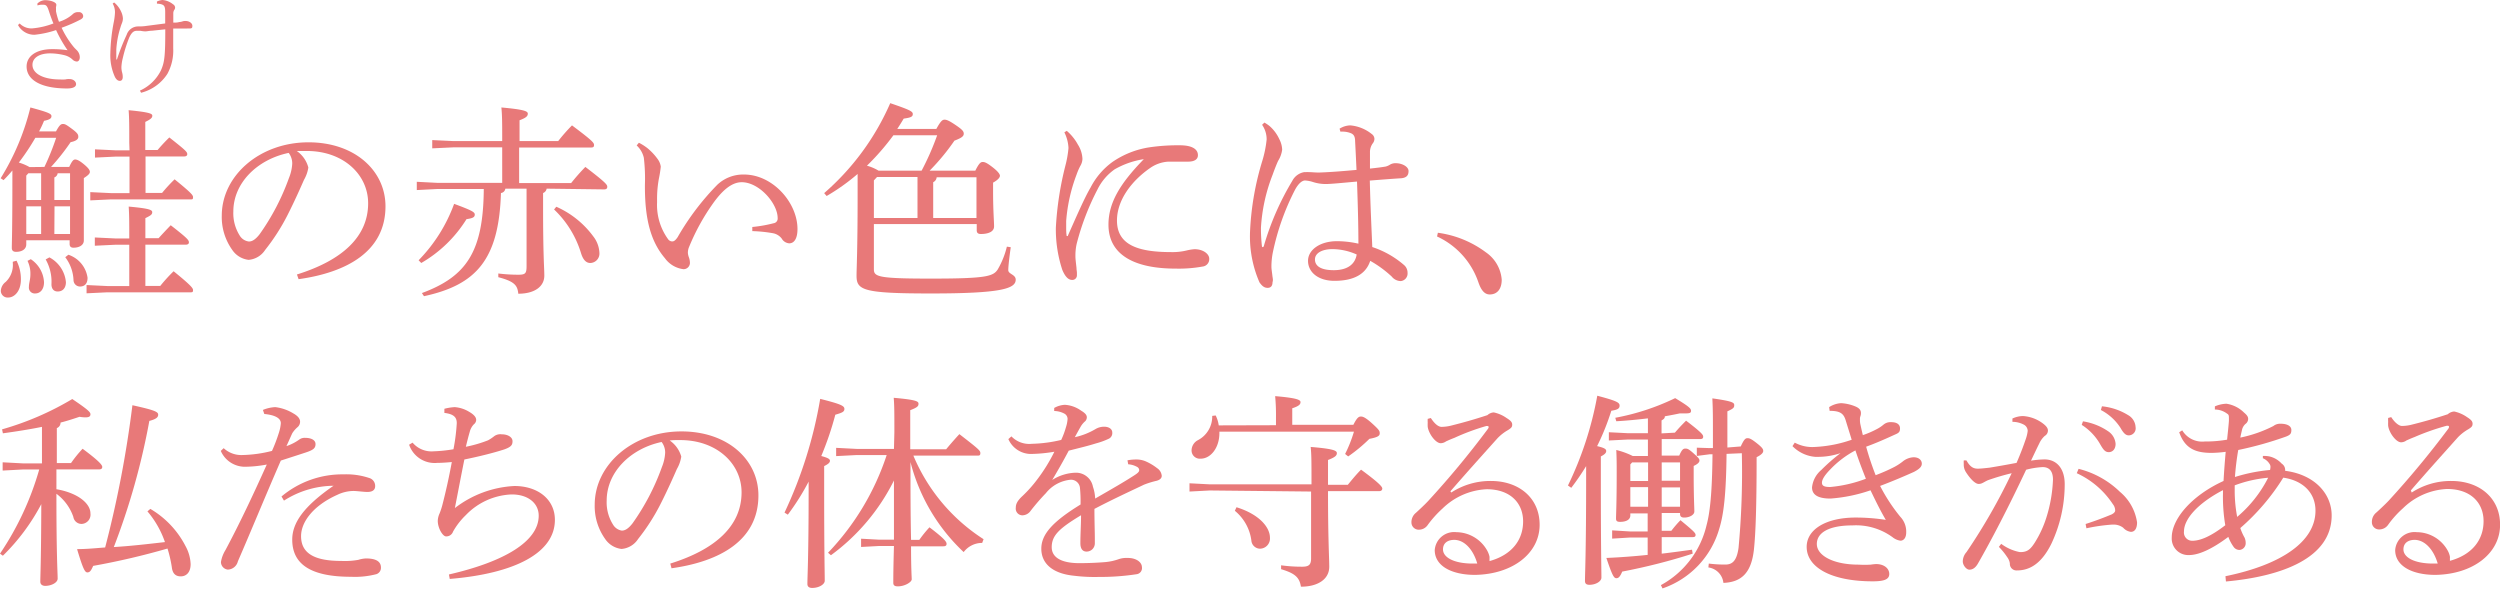 <svg xmlns="http://www.w3.org/2000/svg" width="302.67" height="71.26" viewBox="0 0 302.67 71.26">
  <defs>
    <style>
      .cls-1 {
        fill: #e87979;
      }
    </style>
  </defs>
  <title>11_caption4_sp</title>
  <g id="レイヤー_2" data-name="レイヤー 2">
    <g id="レイヤー_1-2" data-name="レイヤー 1">
      <g id="_11_caption4_sp" data-name="11_caption4_sp">
        <g id="_04_caption3_pc" data-name="04_caption3_pc">
          <path class="cls-1" d="M3.3,4a2,2,0,0,0,1.49.6A9.43,9.43,0,0,0,7.39,4C7.21,3.59,7,3,6.83,2.47c-.22-.66-.34-.73-.72-.74H6a1.69,1.69,0,0,0-.54.09L5.44,1.6a1.38,1.38,0,0,1,.92-.42c.68,0,1.38.25,1.38.55A.89.89,0,0,1,7.7,2a.57.57,0,0,0,0,.15c0,.12,0,.25,0,.38A8.48,8.48,0,0,0,8.06,3.8a4.43,4.43,0,0,0,1.63-.89.9.9,0,0,1,.74-.28.5.5,0,0,1,.56.48c0,.19-.12.3-.31.41a17.61,17.61,0,0,1-2.3,1A10.78,10.78,0,0,0,9.87,6.88c.19.22.38.37.47.5a1.19,1.19,0,0,1,.24.71c0,.31-.15.52-.36.52a.79.79,0,0,1-.53-.25,2.2,2.2,0,0,0-.94-.51A7.57,7.57,0,0,0,7,7.62c-1.35,0-2.15.56-2.15,1.39,0,1.09,1.37,1.77,3.33,1.77a6.1,6.1,0,0,0,.64,0,1.71,1.71,0,0,1,.49-.05c.53,0,.82.32.82.62s-.32.52-1.08.52c-3.29,0-4.91-1.1-4.91-2.66,0-1.23,1.13-2.1,3.11-2.1a12.59,12.59,0,0,1,1.85.13A15.64,15.64,0,0,1,7.71,4.8a11.86,11.86,0,0,1-2.61.57,2.24,2.24,0,0,1-2-1.18Z" transform="translate(-0.92 -1.16)"/>
          <path class="cls-1" d="M17.86,12.13a5.23,5.23,0,0,0,2.53-2.42c.45-1,.54-1.72.54-5l-1.61.17c-.3,0-.59.08-.83.08a3.57,3.57,0,0,1-.56-.07c-.2,0-.34,0-.47,0-.34,0-.61.2-.9.83a17.07,17.07,0,0,0-.79,2.54,5.2,5.2,0,0,0-.15,1,2.43,2.43,0,0,0,.1.73,2,2,0,0,1,.06.5c0,.29-.13.46-.35.46s-.41-.13-.59-.46a6.28,6.28,0,0,1-.56-2.88,22.16,22.16,0,0,1,.43-3.85,7.33,7.33,0,0,0,.13-1.09,2.07,2.07,0,0,0-.28-1.08l.18-.13a3.06,3.06,0,0,1,.85,1.12,2.21,2.21,0,0,1,.21.8,1.52,1.52,0,0,1-.12.59,5.24,5.24,0,0,0-.18.52A10.84,10.84,0,0,0,15,7.18v.31c0,.28,0,.6,0,.87h.08a26.47,26.47,0,0,1,1.18-3,1.46,1.46,0,0,1,1.35-1c.34,0,.62,0,1.08-.07L20.92,4c0-.51,0-.88,0-1.35s-.05-.68-.17-.81-.39-.22-.83-.24V1.35a1.79,1.79,0,0,1,.67-.19,2.32,2.32,0,0,1,1.28.52.48.48,0,0,1,.25.4.48.48,0,0,1-.11.29.77.77,0,0,0-.11.37c0,.37,0,.78,0,1.16.23,0,.49,0,.71-.07a1.52,1.52,0,0,0,.38-.07,1,1,0,0,1,.4-.06c.42,0,.82.25.82.59s-.11.32-.63.32h-.38c-.31,0-.75,0-1.31,0,0,.93,0,1.56,0,2.41a5.84,5.84,0,0,1-.71,3.09A5.36,5.36,0,0,1,18,12.39Z" transform="translate(-0.92 -1.16)"/>
        </g>
        <g id="_08_caption4_pc" data-name="08_caption4_pc">
          <path class="cls-1" d="M9.3,21.37c.35-.75.52-.9.72-.9s.48.1,1.05.57.73.73.73.93-.18.4-.73.75v1.55c0,4.4,0,5.42,0,6s-.57.88-1.25.88c-.32,0-.47-.15-.47-.45v-.45H4.1v.5c0,.55-.48.9-1.23.9-.35,0-.52-.15-.52-.48,0-.62.07-2,.07-8.7v-.67c-.35.42-.7.8-1.07,1.17L1,22.74a29.44,29.44,0,0,0,3.6-8.57c2.23.6,2.55.77,2.55,1.05s-.22.43-.9.57a12.27,12.27,0,0,1-.6,1.28H7.7c.42-.78.6-.9.85-.9s.42.1,1.12.62.73.7.73.95-.25.5-.93.63a26.35,26.35,0,0,1-2.37,3ZM2.92,32.72A4.93,4.93,0,0,1,3.45,35c0,1.43-.8,2.18-1.53,2.18a.82.82,0,0,1-.9-.8,1.43,1.43,0,0,1,.58-1.08A2.83,2.83,0,0,0,2.47,33v-.15ZM6.3,21.37a30.61,30.61,0,0,0,1.42-3.53H5.2a28,28,0,0,1-2,3,6,6,0,0,1,1.3.55Zm-1.95.77-.25.28v2.95H5.9V22.14ZM4.1,29.49H5.9V26.14H4.1Zm.55,3.05a3.58,3.58,0,0,1,1.6,2.78c0,.87-.45,1.37-1.08,1.37a.71.71,0,0,1-.75-.8c0-.47.18-.87.18-1.52a3.54,3.54,0,0,0-.35-1.63Zm2.25-.22a3.78,3.78,0,0,1,2,3c0,.65-.33,1.13-1,1.13-.45,0-.75-.3-.75-.88a5.47,5.47,0,0,0-.7-3Zm1-10.18a.63.63,0,0,1-.4.5v2.73H9.4V22.14Zm-.4,7.35H9.4V26.14H7.52ZM9.2,32a3.44,3.44,0,0,1,2.32,2.79c0,.73-.37,1.06-.92,1.06a.79.79,0,0,1-.78-.78,4.91,4.91,0,0,0-1-2.77Zm7.37-2.1c0-1.65,0-2.73-.07-3.73,2.52.23,2.85.4,2.85.68s-.18.4-.83.72V30h1.6c.45-.5.92-1,1.47-1.57,2.15,1.67,2.2,1.82,2.2,2.1,0,.12-.12.25-.35.25H18.52v5h1.8A19.35,19.35,0,0,1,21.94,34c2.28,1.85,2.35,2.08,2.35,2.3s-.07.25-.3.25H13.9l-2.5.12v-1l2.5.12h2.67v-5H14.9l-2.5.12v-1l2.5.12h1.67Zm0-11.48c0-1.8,0-3.07-.08-3.92,2.55.25,2.87.42,2.87.67s-.19.43-.85.75v3.4H20c.44-.52.89-1,1.42-1.52,2.1,1.65,2.17,1.77,2.17,2.05,0,.12-.12.25-.35.25H18.54v4.42h2a19,19,0,0,1,1.52-1.65c2.15,1.75,2.23,1.93,2.23,2.18s-.08.25-.3.25H14.35l-2.5.12v-1l2.5.12H16.6V20.12H14.92l-2.5.12v-1l2.5.12H16.6Z" transform="translate(-0.92 -1.16)"/>
          <path class="cls-1" d="M36.87,34.39c5.45-1.7,8.62-4.55,8.62-8.62,0-3.48-3-6.3-7.34-6.33H37.8c-.33,0-.63,0-.95,0a3.52,3.52,0,0,1,1.4,2,4.24,4.24,0,0,1-.53,1.5c-.35.8-1.12,2.55-2,4.28a24.86,24.86,0,0,1-2.7,4.2,2.64,2.64,0,0,1-2,1.2,2.77,2.77,0,0,1-2-1.23,6.84,6.84,0,0,1-1.25-4.12c0-4.85,4.6-8.88,10.5-8.88,5.6,0,9.32,3.43,9.32,7.75,0,5.45-4.67,8-10.52,8.82Zm-7.7-7.62a5.05,5.05,0,0,0,.83,3,1.51,1.51,0,0,0,1.05.63c.37,0,.77-.2,1.3-.88a28,28,0,0,0,3.55-6.8,5.36,5.36,0,0,0,.4-1.75,2.1,2.1,0,0,0-.43-1.3C32.05,20.47,29.17,23.32,29.17,26.77Z" transform="translate(-0.92 -1.16)"/>
          <path class="cls-1" d="M67.1,24a.68.68,0,0,1-.43.53v1.7c0,6.05.15,7.37.15,8.3,0,1.3-1.15,2.19-3.15,2.19-.1-.95-.37-1.47-2.42-2l0-.45a19.65,19.65,0,0,0,2.42.15c.88,0,1-.17,1-1.07V24H62.1a.61.61,0,0,1-.53.53c-.25,8.07-3,11.12-9.32,12.49L52,36.64c5.39-2,7.44-5,7.49-12.6H53.9l-2.52.13v-1l2.52.13h7.82V19H55.8l-2.55.12v-1l2.55.12h5.92v-.5c0-1.5,0-2.6-.1-3.57,2.75.25,3.2.45,3.2.75s-.2.5-1,.8v2.52h4.68a21.85,21.85,0,0,1,1.67-1.9c2.47,1.85,2.67,2.1,2.67,2.38s-.17.3-.4.3H63.77v4.3h6.3a25,25,0,0,1,1.72-1.95c2.48,1.9,2.65,2.15,2.65,2.4s-.15.32-.4.32ZM51.6,32.67a19.12,19.12,0,0,0,4.3-6.83c2.17.8,2.5,1,2.5,1.3s-.23.45-1,.55A15.67,15.67,0,0,1,51.92,33Zm16.67-6.48a11.12,11.12,0,0,1,4.47,3.58,3.49,3.49,0,0,1,.75,2A1.14,1.14,0,0,1,72.39,33c-.5,0-.87-.37-1.12-1.17A12.17,12.17,0,0,0,68,26.52Z" transform="translate(-0.92 -1.16)"/>
          <path class="cls-1" d="M92,28.64a16.37,16.37,0,0,0,2.57-.45.57.57,0,0,0,.5-.62c0-1.8-2.25-4.35-4.35-4.35-1.25,0-2.4,1.05-3.5,2.6A26,26,0,0,0,84.37,31a1.87,1.87,0,0,0-.17.77,2,2,0,0,0,.1.48,2.09,2.09,0,0,1,.15.75.77.77,0,0,1-.78.75h0a3.25,3.25,0,0,1-2.25-1.33c-1.7-2-2.45-4.7-2.42-8.9a21.89,21.89,0,0,0-.13-3.25A2.9,2.9,0,0,0,78,18.77l.27-.33a6.48,6.48,0,0,1,1,.63,6.9,6.9,0,0,1,1.25,1.32,2,2,0,0,1,.4.95,14,14,0,0,1-.22,1.4,13.42,13.42,0,0,0-.23,2.58v.35a7.06,7.06,0,0,0,1.35,4.47.63.63,0,0,0,.48.25c.2,0,.37-.1.65-.5a31.28,31.28,0,0,1,4.82-6.37A4.56,4.56,0,0,1,91,22.29c3.47,0,6.47,3.4,6.47,6.6,0,1.15-.4,1.73-1,1.73a1.14,1.14,0,0,1-.91-.58,1.75,1.75,0,0,0-1.09-.65A16.91,16.91,0,0,0,92,29.14Z" transform="translate(-0.92 -1.16)"/>
          <path class="cls-1" d="M119,21.82c.45-.9.65-1.05.9-1.05s.52.12,1.17.62.91.85.91,1.05-.23.5-.83.83v.95c0,2.5.12,3.67.12,4.35s-.77.92-1.6.92c-.32,0-.5-.12-.5-.45v-.75H106.72v5.48c0,.9.58,1.12,6.88,1.12,6.75,0,7.57-.27,8.12-1.12a10.17,10.17,0,0,0,1.1-2.75l.47.07c-.15,1.05-.3,2.3-.3,2.78s.9.52.9,1.15c0,1.1-1.82,1.67-10.27,1.67-8.22,0-9-.4-9-2.15,0-.85.13-3.12.13-9.62v-2.7A24.83,24.83,0,0,1,101,24.89l-.3-.35a30.61,30.61,0,0,0,8-10.89c2.4.82,2.73,1,2.73,1.32s-.23.43-1.1.55c-.25.42-.5.82-.78,1.25h4.73c.55-1,.75-1.12,1-1.12s.55.12,1.32.64,1,.75,1,1.05-.21.5-1.13.85a26.3,26.3,0,0,1-3,3.63Zm-6.5,0a32.66,32.66,0,0,0,1.88-4.28h-5.3a29.52,29.52,0,0,1-3.2,3.68,5.58,5.58,0,0,1,1.4.6ZM106.72,23v4.55H112V22.59h-4.9Zm12.42-.38h-4.82a.73.73,0,0,1-.42.6v4.33h5.24Z" transform="translate(-0.92 -1.16)"/>
          <path class="cls-1" d="M130.07,17a5.89,5.89,0,0,1,1.35,1.67,3.47,3.47,0,0,1,.55,1.73,1.79,1.79,0,0,1-.27.87,7.6,7.6,0,0,0-.45,1.05A20,20,0,0,0,130,27.92c0,.25,0,.52,0,.77s0,.68.05.95c0,.08,0,.1.08.1s.07,0,.1-.1c1-2.25,2-4.55,2.72-5.77a8.8,8.8,0,0,1,2.65-3.1A10.77,10.77,0,0,1,140.05,19a23.48,23.48,0,0,1,3.72-.25c1.4,0,2.18.43,2.18,1.2,0,.55-.5.78-1.18.78h-.1c-.53,0-1,0-1.6,0h-.7a4.26,4.26,0,0,0-2.22.78c-2.23,1.55-4,3.87-4,6.35,0,2.9,2.45,3.82,6.52,3.82a7.29,7.29,0,0,0,1.93-.2,5.76,5.76,0,0,1,.94-.15c1.05,0,1.78.58,1.78,1.15a.9.9,0,0,1-.8.95,16.23,16.23,0,0,1-3.27.25c-5,0-8.13-1.67-8.13-5.32,0-2.68,1.43-5,4.28-7.93a10.2,10.2,0,0,0-3.53,1.23,6.46,6.46,0,0,0-2.07,2.42,30.66,30.66,0,0,0-2.53,6.6,6.52,6.52,0,0,0-.15,1.53c0,.35.08.9.13,1.4,0,.22.05.4.05.57s0,.23,0,.33a.55.55,0,0,1-.57.54h0c-.4,0-.8-.27-1.2-1.22a15.71,15.71,0,0,1-.78-5.1,38.83,38.83,0,0,1,1.15-7.5,12.88,12.88,0,0,0,.38-2.15,4.75,4.75,0,0,0-.5-1.9Z" transform="translate(-0.92 -1.16)"/>
          <path class="cls-1" d="M163.1,16.74a2.54,2.54,0,0,1,1.3-.4A4.82,4.82,0,0,1,167,17.39a.75.75,0,0,1,.32.58.92.92,0,0,1-.22.57,1.79,1.79,0,0,0-.32,1.08c0,.35,0,.72,0,1.22v.73c.73-.08,1.35-.15,1.92-.25a1.92,1.92,0,0,0,.43-.18,1.28,1.28,0,0,1,.78-.22c.77,0,1.54.42,1.54.95s-.25.8-.87.87c-.88.05-2.15.15-3.82.28.07,3,.2,5.62.3,8.05a11.2,11.2,0,0,1,3.87,2.2,1.22,1.22,0,0,1,.4.92.92.92,0,0,1-.82,1,1.43,1.43,0,0,1-1.1-.55,13.47,13.47,0,0,0-2.6-1.9c-.5,1.55-1.9,2.42-4.33,2.42-2,0-3.2-1.07-3.2-2.42s1.48-2.38,3.5-2.38a11.84,11.84,0,0,1,2.6.3c0-2.1-.07-4.72-.17-7.52-1.88.17-3.2.3-3.78.3a5.07,5.07,0,0,1-1.57-.25,4,4,0,0,0-.93-.18c-.42,0-.85.45-1.2,1.08A29.57,29.57,0,0,0,155,31.82a9.17,9.17,0,0,0-.15,1.45v.2c0,.3.08.7.13,1.2a3,3,0,0,1,.05.39,1.26,1.26,0,0,1-.05.28c0,.42-.2.67-.58.67s-.65-.17-1-.67A13.9,13.9,0,0,1,152.27,29a34.21,34.21,0,0,1,1.48-8.38,13.49,13.49,0,0,0,.52-2.57,3.1,3.1,0,0,0-.55-1.78L154,16a4.79,4.79,0,0,1,.6.4,4.68,4.68,0,0,1,1.2,1.6,3,3,0,0,1,.35,1.28,3.39,3.39,0,0,1-.5,1.37c-.22.5-.42,1-.65,1.65a20.9,20.9,0,0,0-1.42,6.43,19.53,19.53,0,0,0,.12,2.25.11.11,0,0,0,.1.1c.05,0,.1-.05.13-.13a33.09,33.09,0,0,1,3.45-7.9A2,2,0,0,1,158.82,22H159a2.82,2.82,0,0,1,.4,0c.35,0,.7.05,1.2.05,1.45-.05,2.9-.17,4.55-.32-.05-1.1-.1-2.18-.17-3.48,0-.6-.2-.82-.48-.95a2.7,2.7,0,0,0-.87-.2,2.75,2.75,0,0,0-.43,0Zm-.85,14.58c-1.25,0-2.13.47-2.13,1.25s.68,1.3,2.28,1.3c1.75,0,2.6-.8,2.77-1.9A7.32,7.32,0,0,0,162.25,31.32Z" transform="translate(-0.92 -1.16)"/>
          <path class="cls-1" d="M175,29.34a12.48,12.48,0,0,1,5.83,2.38,4.43,4.43,0,0,1,1.9,3.3c0,1.17-.58,1.79-1.45,1.79-.63,0-1.05-.52-1.38-1.49a9.46,9.46,0,0,0-5-5.53Z" transform="translate(-0.92 -1.16)"/>
          <path class="cls-1" d="M7.75,60.39c2.55.43,4.12,1.7,4.12,2.93a1.12,1.12,0,0,1-1.07,1.27,1,1,0,0,1-1-.85,5.86,5.86,0,0,0-2.05-2.8c0,7.75.15,9.48.15,10.27,0,.5-.78.88-1.5.88-.38,0-.6-.2-.6-.5,0-.75.1-2.42.12-9.4a25.07,25.07,0,0,1-4.65,6.25l-.35-.25A35.64,35.64,0,0,0,5.67,58h-2l-2.43.13v-1l2.43.13H6V52.84c-1.48.3-3.05.55-4.73.78l-.1-.48a35.51,35.51,0,0,0,8.5-3.67c2,1.35,2.2,1.6,2.2,1.85s-.17.37-.6.37a4.31,4.31,0,0,1-.72-.07c-.75.25-1.5.5-2.3.7a.7.7,0,0,1-.45.67v4.23H9.52a15.14,15.14,0,0,1,1.4-1.73c2.13,1.58,2.38,2,2.38,2.2s-.13.3-.4.3H7.75Zm11.37,2.38a11.12,11.12,0,0,1,4.27,4.52A4.9,4.9,0,0,1,24,69.46c0,1-.53,1.48-1.2,1.48s-1-.4-1.08-1.12a15.22,15.22,0,0,0-.52-2.25,88.56,88.56,0,0,1-9,2.1c-.25.57-.4.79-.7.79s-.52-.39-1.25-2.82c1.2,0,2.33-.12,3.4-.2a132.3,132.3,0,0,0,3.3-17.22c2.72.6,3.12.8,3.12,1.15s-.32.55-1.07.75A84.84,84.84,0,0,1,14.7,67.39c2.07-.12,4.15-.37,6.19-.6a11.51,11.51,0,0,0-2.12-3.72Z" transform="translate(-0.92 -1.16)"/>
          <path class="cls-1" d="M32.75,50.79a4.44,4.44,0,0,1,1.5-.34,5.47,5.47,0,0,1,2.2.77c.62.35.8.7.8,1a.86.86,0,0,1-.3.65,3.25,3.25,0,0,0-.65.75c-.23.5-.4.9-.7,1.55a5.81,5.81,0,0,0,1.52-.77,1.1,1.1,0,0,1,.75-.23c.75,0,1.25.28,1.25.75s-.22.7-1.12,1-1.75.57-3.08,1c-2,4.6-3.57,8.45-5.2,12.2a1.3,1.3,0,0,1-1.22,1,.93.93,0,0,1-.83-.92,4,4,0,0,1,.55-1.45c1.75-3.28,3.35-6.68,5-10.35a14.74,14.74,0,0,1-2.7.27,3.19,3.19,0,0,1-2.87-1.92l.35-.33a3.14,3.14,0,0,0,2.25.83,15.62,15.62,0,0,0,3.6-.5,19.71,19.71,0,0,0,.82-2.15,5,5,0,0,0,.25-1.2c0-.63-.75-1-2-1.12ZM35,61.27a11.44,11.44,0,0,1,7.52-2.68,8.67,8.67,0,0,1,3.07.43,1,1,0,0,1,.75,1c0,.45-.32.7-.94.7-.43,0-1.28-.12-1.71-.12a4.64,4.64,0,0,0-1.94.47c-2.9,1.3-4.38,3.28-4.38,5,0,2.12,1.68,3,4.85,3a9.24,9.24,0,0,0,2.08-.13,3.59,3.59,0,0,1,.92-.17c1.35,0,1.82.45,1.82,1.1a.81.81,0,0,1-.54.8,10.29,10.29,0,0,1-3.08.32c-5,0-7.12-1.6-7.12-4.5,0-2,1.35-4,5-6.52a11.31,11.31,0,0,0-6,1.8Z" transform="translate(-0.92 -1.16)"/>
          <path class="cls-1" d="M55.27,70.71c6.7-1.54,10.87-4,10.87-7.12,0-1.47-1.24-2.57-3.27-2.57a8.12,8.12,0,0,0-5.55,2.5,8.65,8.65,0,0,0-1.55,2,.86.86,0,0,1-.85.58c-.4,0-1-1-1-1.88a2.29,2.29,0,0,1,.22-.9,8.48,8.48,0,0,0,.33-1c.42-1.62.8-3.32,1.15-5.22-.78.07-1.3.1-1.75.1A3.27,3.27,0,0,1,50.45,55l.42-.25a3,3,0,0,0,2.53,1.05,17.67,17.67,0,0,0,2.42-.25,23.41,23.41,0,0,0,.4-3.15c0-.65-.27-1.1-1.5-1.25l0-.5a6.27,6.27,0,0,1,1.25-.2,3.88,3.88,0,0,1,1.72.55c.65.37.88.7.88,1a.7.7,0,0,1-.28.53,2,2,0,0,0-.5.92c-.15.5-.32,1.18-.47,1.8A15.56,15.56,0,0,0,60,54.47a4.89,4.89,0,0,0,.75-.5,1.26,1.26,0,0,1,.9-.23c.8,0,1.32.38,1.32.83s-.15.7-1,1c-1.23.4-3,.85-4.83,1.22-.37,1.83-.75,3.85-1.15,5.88A12.83,12.83,0,0,1,63.2,60c2.82,0,4.9,1.6,4.9,4.1,0,4-4.85,6.5-12.73,7.15Z" transform="translate(-0.92 -1.16)"/>
          <path class="cls-1" d="M82.07,69.39c5.45-1.7,8.63-4.55,8.63-8.62,0-3.48-3-6.3-7.35-6.33H83c-.33,0-.63,0-1,.05a3.52,3.52,0,0,1,1.4,1.95,4.24,4.24,0,0,1-.53,1.5c-.35.8-1.12,2.55-2,4.28a24.86,24.86,0,0,1-2.7,4.2,2.64,2.64,0,0,1-2,1.2,2.77,2.77,0,0,1-2-1.23,6.84,6.84,0,0,1-1.25-4.12c0-4.85,4.6-8.88,10.5-8.88,5.6,0,9.32,3.43,9.32,7.75,0,5.45-4.67,8-10.52,8.82Zm-7.7-7.62a5.05,5.05,0,0,0,.83,3,1.51,1.51,0,0,0,1,.63c.37,0,.77-.2,1.3-.88a28,28,0,0,0,3.55-6.8,5.36,5.36,0,0,0,.4-1.75,2.1,2.1,0,0,0-.43-1.3C77.25,55.47,74.37,58.32,74.37,61.77Z" transform="translate(-0.92 -1.16)"/>
          <path class="cls-1" d="M98.82,59.47a29.21,29.21,0,0,1-2.52,4l-.4-.25a52.91,52.91,0,0,0,4.32-13.77c2.53.64,2.93.85,2.93,1.22s-.33.47-1.1.7a37.93,37.93,0,0,1-1.7,5c.82.22,1.05.37,1.05.57s-.15.38-.7.65v2.68c0,7.92.07,10.15.07,11.2,0,.44-.7.87-1.52.87-.4,0-.58-.18-.58-.48,0-.94.15-3.19.15-11.62Zm10.38-6c0-2.27,0-3.19-.08-4.15,2.78.25,3,.43,3,.73s-.17.45-1,.77v4.73h4.35c.45-.55,1-1.18,1.6-1.83,2.37,1.83,2.54,2,2.54,2.3s-.15.3-.37.3H111.5A22.19,22.19,0,0,0,120,66.44l-.17.45A2.79,2.79,0,0,0,117.59,68a22.62,22.62,0,0,1-6.44-10.9c0,3.15,0,6.27.07,9.42h1A14.11,14.11,0,0,1,113.45,65c1.87,1.42,2.07,1.77,2.07,2s-.15.3-.4.3h-3.9c0,2.75.08,3.67.08,4s-.83.85-1.68.85c-.37,0-.55-.12-.55-.42,0-.58,0-1.65.08-4.47H107.4l-2.23.12v-1l2.23.12h1.75c0-2.4,0-4.77,0-7.17a25,25,0,0,1-7.63,9.05l-.35-.3a31.17,31.17,0,0,0,7.1-11.83h-3.6l-2.52.13v-1l2.52.13h4.48Z" transform="translate(-0.92 -1.16)"/>
          <path class="cls-1" d="M137.42,56.89a5.55,5.55,0,0,1,1.15-.1,2.86,2.86,0,0,1,1,.2,6.37,6.37,0,0,1,1.44.85,1.23,1.23,0,0,1,.56.93c0,.3-.25.5-.63.6a10.51,10.51,0,0,0-1.52.47c-2.1,1-3.7,1.73-6,2.93,0,1.55.05,2.75.05,3.62v.55a1,1,0,0,1-1,1c-.5,0-.75-.37-.75-1v-.08c0-1.1.08-2.15.08-3.32-2.65,1.6-3.55,2.45-3.55,3.87,0,1.23,1.15,1.93,3.35,1.93,1.1,0,2.22-.05,3.15-.13a6.62,6.62,0,0,0,1.6-.35,2.84,2.84,0,0,1,1.05-.15h.07c1,0,1.68.5,1.7,1.1a.75.75,0,0,1-.65.87,29.22,29.22,0,0,1-4.6.33,20.37,20.37,0,0,1-3-.15c-2.63-.27-3.93-1.52-3.93-3.27s1.38-3.28,4.75-5.35a16.73,16.73,0,0,0-.07-2,1.09,1.09,0,0,0-1.13-1,4.35,4.35,0,0,0-3,1.63A25.84,25.84,0,0,0,125.7,63a1.25,1.25,0,0,1-1,.55.81.81,0,0,1-.8-.92c0-.43.17-.83.82-1.43a15.6,15.6,0,0,0,1.78-2,20.34,20.34,0,0,0,2.07-3.35,18.13,18.13,0,0,1-2.92.27A3,3,0,0,1,123,54.32l.37-.33a3,3,0,0,0,2.48.9,16.63,16.63,0,0,0,3.55-.47,9.82,9.82,0,0,0,.57-1.53,4.06,4.06,0,0,0,.2-1,.74.74,0,0,0-.42-.67,2.67,2.67,0,0,0-1.2-.3l0-.37a2.9,2.9,0,0,1,1.3-.38,3.77,3.77,0,0,1,1.95.7c.53.32.7.55.7.82a.69.69,0,0,1-.27.53,2.59,2.59,0,0,0-.45.55c-.2.35-.48.85-.73,1.32a8.39,8.39,0,0,0,2.53-1,2.05,2.05,0,0,1,1-.27c.62,0,1,.3,1,.7a.75.75,0,0,1-.45.77,9,9,0,0,1-1.52.55c-.95.3-1.8.5-3.3.88-.63,1.2-1.23,2.25-2,3.55a5.55,5.55,0,0,1,2.83-.88,2.08,2.08,0,0,1,2.1,1.7,5,5,0,0,1,.27,1.43c2-1.15,3.48-2,4.53-2.68.6-.37.8-.55.8-.75a.45.45,0,0,0-.25-.4,2.56,2.56,0,0,0-1.08-.32Z" transform="translate(-0.92 -1.16)"/>
          <path class="cls-1" d="M147.4,60.54l-2.47.13v-1l2.47.13h12.3v-.13c0-2.57,0-3.45-.1-4.4,2.8.23,3.17.45,3.17.75s-.22.5-1.07.83v3h2.4c.52-.63,1-1.23,1.6-1.83,2.22,1.63,2.57,2.08,2.57,2.28s-.13.32-.38.32H161.7c0,5.93.15,8.08.15,9.15,0,1.55-1.43,2.42-3.43,2.42-.17-1.12-.72-1.62-2.4-2.12l0-.47a18.31,18.31,0,0,0,2.55.17c.8,0,1.08-.23,1.08-1v-8.1Zm8-7.9v-.92a24.43,24.43,0,0,0-.1-2.6c2.62.22,3.07.45,3.07.72s-.17.48-1,.75v2h7.4c.5-1,.72-1,.94-1s.56.13,1.38.88.87.87.87,1.15-.17.47-1.25.67a19,19,0,0,1-2.57,2.13l-.37-.3a16.16,16.16,0,0,0,1.07-2.7H148.55v.17c0,1.78-1.05,3.1-2.27,3.1a1,1,0,0,1-1.1-1,1.42,1.42,0,0,1,.75-1.23,3.22,3.22,0,0,0,1.75-2.95l.42-.05a3.93,3.93,0,0,1,.37,1.2Zm-4.78,9.93c2.73.85,4.05,2.4,4.05,3.7a1.23,1.23,0,0,1-1.2,1.32,1.07,1.07,0,0,1-1.05-1A5.59,5.59,0,0,0,150.42,63Z" transform="translate(-0.92 -1.16)"/>
          <path class="cls-1" d="M176.62,60.79a8.68,8.68,0,0,1,4.8-1.4c3.45,0,5.9,2.1,5.9,5.3,0,3.48-3.3,6-7.82,6.07-2.85,0-4.88-1.09-4.88-3a2.36,2.36,0,0,1,2.63-2.17A4.32,4.32,0,0,1,181,67.87a2.91,2.91,0,0,1,.25.67,2,2,0,0,1,0,.33.82.82,0,0,1,0,.22c2.72-.75,4.07-2.57,4.07-4.8s-1.55-3.9-4.42-3.9a8.2,8.2,0,0,0-5.33,2.33,13,13,0,0,0-1.8,2,1.29,1.29,0,0,1-1.07.57.88.88,0,0,1-.9-.9,1.45,1.45,0,0,1,.55-1.15c.4-.37,1-.92,1.47-1.42a109.53,109.53,0,0,0,7.25-8.75.43.43,0,0,0,.08-.2c0-.08-.05-.13-.15-.13a.35.35,0,0,0-.15,0A27.47,27.47,0,0,0,177,54.17c-.58.22-.83.35-1,.42a1.19,1.19,0,0,1-.65.23c-.63,0-1.48-1.18-1.58-2a4.62,4.62,0,0,1,0-.5,3.39,3.39,0,0,1,0-.45l.38-.1c.5.77.95,1.07,1.3,1.07a5,5,0,0,0,1.22-.17c1.4-.35,2.75-.73,4.33-1.25a1.23,1.23,0,0,1,.77-.33,4.22,4.22,0,0,1,1.55.68c.48.3.68.5.68.8s-.13.42-.53.67a5.47,5.47,0,0,0-1.27,1c-2.08,2.32-3.7,4.12-5.68,6.4Zm.38,5.73c-.83,0-1.38.4-1.38,1.15,0,1,1.38,1.72,3.6,1.72l.55,0C179.3,67.74,178.25,66.54,177,66.52Z" transform="translate(-0.92 -1.16)"/>
          <path class="cls-1" d="M190.75,59.94a41.92,41.92,0,0,0,3.55-10.87c2.37.63,2.7.82,2.7,1.2s-.28.5-1,.62a29.43,29.43,0,0,1-1.72,4.28c.92.22,1.1.37,1.1.6s-.2.42-.65.65v2.67c0,8.6.07,10.92.07,12,0,.45-.67.87-1.45.87-.4,0-.54-.17-.54-.47,0-.95.14-3.32.14-12.42V57.59a29.77,29.77,0,0,1-1.8,2.63Zm12.95-6.4c.42-.5.85-.95,1.35-1.45,2,1.53,2.07,1.73,2.07,1.95s-.15.28-.4.28H202.1v2h2.12c.33-.75.5-.85.73-.85s.37,0,1,.57.72.68.72.88-.2.42-.7.65v1c0,2.77.08,4,.08,4.52,0,.4-.58.73-1.23.73-.35,0-.5-.15-.5-.43v-.12H202.1v2.15h1.17a13.48,13.48,0,0,1,1.1-1.28c1.58,1.3,1.83,1.55,1.83,1.78s-.15.27-.4.27h-3.7v2c1.32-.15,2.57-.33,3.67-.48l.08.48a72.08,72.08,0,0,1-8.53,2.17c-.25.6-.45.8-.67.8h-.05c-.28,0-.48-.3-1.2-2.45,1.65-.07,3.37-.2,5-.37V66.24h-2.18l-2.12.13v-1l2.12.13h2.18V63.32H198.3v.25c0,.5-.5.77-1.23.77-.37,0-.5-.1-.5-.4,0-.5.08-1.77.08-5.6,0-.92,0-1.67-.05-2.7a9.52,9.52,0,0,1,2,.73h1.83v-2h-2.38l-2.35.12v-1l2.35.12h2.38v-1.8c-1.23.15-2.58.28-3.83.35l-.12-.42a28.55,28.55,0,0,0,7.25-2.38c1.65,1,1.92,1.25,1.92,1.53s-.17.32-.77.32c-.18,0-.38,0-.6,0-.45.1-1.08.22-1.8.35,0,.27-.18.37-.4.5v1.57Zm-3.25,3.6h-1.93l-.22.25v2h2.15Zm0,3H198.3v2.37h2.15Zm11.22-4.93c.4-.87.57-1,.82-1s.48.1,1.15.63.75.72.75.92-.19.45-.8.75c0,6-.12,9.23-.32,11.13-.3,2.84-1.48,4-3.7,4.09a2.11,2.11,0,0,0-1.82-1.87l.05-.47a15.31,15.31,0,0,0,2,.12c.82,0,1.37-.4,1.6-2a98.36,98.36,0,0,0,.4-11.48l-1.85.08c-.05,4.9-.35,7.35-.88,9.05a10.79,10.79,0,0,1-6.87,7.24L202,72a11.14,11.14,0,0,0,5.52-7.22c.43-1.57.68-3.92.73-8.62l-.35,0-1.55.2,0-1,1.58.05.37,0v-1.6c0-2.15,0-3-.07-4.42,2.5.35,2.65.52,2.65.83s-.13.42-.83.74v4.38Zm-9.57,4.15h2.22V57.14H202.1Zm0,3.15h2.22V60.17H202.1Z" transform="translate(-0.92 -1.16)"/>
          <path class="cls-1" d="M222.37,50.45a3,3,0,0,1,1.45-.48,5.28,5.28,0,0,1,1.78.42c.45.2.62.45.62.78s-.1.37-.12.65c0,.1,0,.2,0,.3a2.91,2.91,0,0,0,.05.4c.08.37.18.82.3,1.32a11,11,0,0,0,1.73-.75,4.23,4.23,0,0,0,.75-.5,1.31,1.31,0,0,1,.95-.32c.75,0,1.07.32,1.07.75s-.12.55-.65.77c-.87.4-2.2,1-3.45,1.45A34.05,34.05,0,0,0,228,58.69a20.82,20.82,0,0,0,2.27-1,6.65,6.65,0,0,0,1-.65,2.25,2.25,0,0,1,1.32-.52c.7,0,1,.4,1,.77s-.28.65-.95,1c-1,.45-2.43,1.07-4.1,1.7A21,21,0,0,0,231,63.74a2.59,2.59,0,0,1,.7,1.88c0,.67-.32,1-.7,1a2,2,0,0,1-.95-.42,7.5,7.5,0,0,0-4.87-1.43c-2.78,0-4.3.85-4.3,2.25s2,2.5,5.05,2.5a12.76,12.76,0,0,0,1.47,0,6.47,6.47,0,0,1,.65-.07c1,0,1.6.55,1.6,1.2s-.6.89-2,.89c-5.08,0-8-1.72-8-4.17,0-2.12,2.35-3.55,5.93-3.55a23.78,23.78,0,0,1,3.65.28c-.7-1.2-1.2-2.23-1.85-3.58a19,19,0,0,1-4.85,1c-1.58,0-2.23-.5-2.23-1.35a3.16,3.16,0,0,1,1.11-2.1,22.2,22.2,0,0,1,2.34-2.05,8.57,8.57,0,0,1-2.8.45h-.25a4.34,4.34,0,0,1-2.77-1.3l.28-.42a4.47,4.47,0,0,0,2.47.52,15.65,15.65,0,0,0,4.42-.87c-.25-.83-.47-1.5-.72-2.33s-.65-1.17-1.95-1.17ZM222.5,58c-.68.7-1,1.22-1,1.6s.28.52,1,.52a16.12,16.12,0,0,0,4.32-1c-.47-1.18-.85-2.18-1.27-3.43A11.81,11.81,0,0,0,222.5,58Z" transform="translate(-0.92 -1.16)"/>
          <path class="cls-1" d="M243.2,67a5.49,5.49,0,0,0,2.25,1h.1c.82,0,1.2-.35,1.7-1.12a12.94,12.94,0,0,0,1.4-3,17.31,17.31,0,0,0,.82-4.65c0-1.2-.6-1.52-1.25-1.52a9.75,9.75,0,0,0-2,.32c-2.2,4.68-4.27,8.63-5.82,11.33-.32.57-.68.77-1.05.77s-.8-.55-.8-1A1.74,1.74,0,0,1,239,68a71.66,71.66,0,0,0,5.47-9.55,28.43,28.43,0,0,0-2.88.85c-.27.12-.47.25-.62.32a1,1,0,0,1-.5.13c-.4,0-1-.58-1.57-1.48a1.68,1.68,0,0,1-.23-.95,2.39,2.39,0,0,1,0-.42l.32,0c.43.75.8,1,1.38,1,.32,0,.8-.05,1.42-.12,1.1-.18,2.22-.38,3.27-.58.53-1.22.85-2.1,1.13-2.92a4.43,4.43,0,0,0,.22-.95.88.88,0,0,0-.45-.75,3,3,0,0,0-1.4-.35l0-.4a3.16,3.16,0,0,1,1.27-.3,4.46,4.46,0,0,1,2.45.92c.43.33.58.58.58.85a.75.75,0,0,1-.38.63,2.77,2.77,0,0,0-.67.92c-.35.7-.6,1.25-1,2.08a11.49,11.49,0,0,1,1.63-.15c1.45,0,2.45,1.07,2.45,3A16.86,16.86,0,0,1,249.27,67c-1.1,2.22-2.47,3.22-4.15,3.22a.8.8,0,0,1-.87-.85,1.68,1.68,0,0,0-.33-.77,8,8,0,0,0-1-1.23Zm10.22-2.4c1.4-.45,2.35-.83,3.13-1.15.27-.13.45-.3.45-.48a1.24,1.24,0,0,0-.28-.77,10.43,10.43,0,0,0-4.37-3.75l.22-.53a11,11,0,0,1,5,2.78,5.93,5.93,0,0,1,2.08,3.7c0,.82-.33,1.15-.75,1.15a1.51,1.51,0,0,1-.93-.5,1.91,1.91,0,0,0-1.2-.38h-.12a21.82,21.82,0,0,0-3.13.45Zm-.32-12.43a7.48,7.48,0,0,1,3.12,1.25,2,2,0,0,1,.83,1.48c0,.62-.35,1-.83,1s-.7-.37-1.12-1.1a6.68,6.68,0,0,0-2.15-2.2Zm2.3-1.82a7.43,7.43,0,0,1,3.17,1.07,1.76,1.76,0,0,1,.9,1.45.85.85,0,0,1-.82,1c-.3,0-.58-.15-1-.9a6.27,6.27,0,0,0-2.38-2.17Z" transform="translate(-0.92 -1.16)"/>
          <path class="cls-1" d="M270.35,70.92c6.75-1.38,10.9-4.18,10.9-7.93,0-2.22-1.58-3.67-3.9-4a26.73,26.73,0,0,1-5.2,6.1,6.28,6.28,0,0,0,.52,1.17,1.57,1.57,0,0,1,.13.63.81.81,0,0,1-.75.85.87.87,0,0,1-.75-.43,4.93,4.93,0,0,1-.6-1.15c-2,1.5-3.6,2.2-4.75,2.2a2,2,0,0,1-2.1-2.12c0-2.25,2.4-5.08,6.27-6.85.08-1.38.15-2.28.26-3.53a14.44,14.44,0,0,1-1.68.13c-1.85,0-3.23-.43-3.95-2.5l.37-.23a2.82,2.82,0,0,0,2.73,1.35h.3a15.06,15.06,0,0,0,2.4-.22c.1-1,.17-1.58.22-2.28v-.27c0-.33,0-.48-.22-.6a2.49,2.49,0,0,0-1.48-.5v-.38a3.77,3.77,0,0,1,1.4-.32,3.82,3.82,0,0,1,2.13,1.07c.42.35.5.55.5.78a.77.77,0,0,1-.33.6,1.37,1.37,0,0,0-.4.65c-.07.32-.15.62-.22,1a15.75,15.75,0,0,0,4-1.4,1.33,1.33,0,0,1,.88-.28c.82,0,1.3.3,1.3.75s-.13.6-.63.8a43,43,0,0,1-5.8,1.63,32.48,32.48,0,0,0-.4,3.27,19.9,19.9,0,0,1,4.25-.85,1.82,1.82,0,0,0,.05-.35.61.61,0,0,0-.12-.4,1.7,1.7,0,0,0-.8-.67l0-.28h.23a3.67,3.67,0,0,1,.52.05,2.88,2.88,0,0,1,1.53.88.91.91,0,0,1,.42.72v.15c3.53.45,5.63,2.75,5.63,5.4,0,5.15-6,7.38-12.8,8Zm-.3-10v-.42c-3.1,1.62-4.72,3.52-4.72,5a1,1,0,0,0,1,1.13c1,0,2.27-.55,4-1.88A20.6,20.6,0,0,1,270.05,60.94Zm1.42-1c0,.25,0,.5,0,.72a17.15,17.15,0,0,0,.3,3.1A15.13,15.13,0,0,0,275.52,59,15.15,15.15,0,0,0,271.47,59.92Z" transform="translate(-0.92 -1.16)"/>
          <path class="cls-1" d="M292.9,60.79a8.66,8.66,0,0,1,4.8-1.4c3.45,0,5.9,2.1,5.9,5.3,0,3.48-3.3,6-7.83,6.07-2.85,0-4.87-1.09-4.87-3a2.35,2.35,0,0,1,2.62-2.17,4.3,4.3,0,0,1,3.75,2.25,2.52,2.52,0,0,1,.25.67,1.35,1.35,0,0,1,0,.33.56.56,0,0,1,0,.22c2.73-.75,4.08-2.57,4.08-4.8s-1.55-3.9-4.43-3.9a8.16,8.16,0,0,0-5.32,2.33,12.08,12.08,0,0,0-1.8,2,1.31,1.31,0,0,1-1.08.57.87.87,0,0,1-.89-.9,1.44,1.44,0,0,1,.54-1.15c.41-.37,1-.92,1.48-1.42a111.72,111.72,0,0,0,7.25-8.75.4.4,0,0,0,.07-.2c0-.08-.05-.13-.15-.13a.4.4,0,0,0-.15,0,28.44,28.44,0,0,0-3.85,1.35c-.57.22-.82.35-1,.42a1.14,1.14,0,0,1-.65.23c-.62,0-1.47-1.18-1.57-2a4.62,4.62,0,0,1,0-.5,3.39,3.39,0,0,1,0-.45l.37-.1c.5.77,1,1.07,1.3,1.07a5,5,0,0,0,1.23-.17c1.4-.35,2.75-.73,4.32-1.25a1.28,1.28,0,0,1,.78-.33,4.29,4.29,0,0,1,1.55.68c.47.3.67.5.67.8s-.12.42-.52.67a5.52,5.52,0,0,0-1.28,1c-2.07,2.32-3.7,4.12-5.67,6.4Zm.37,5.73c-.82,0-1.37.4-1.37,1.15,0,1,1.37,1.72,3.6,1.72l.55,0C295.57,67.74,294.52,66.54,293.27,66.52Z" transform="translate(-0.92 -1.16)"/>
        </g>
      </g>
    </g>
  </g>
</svg>

